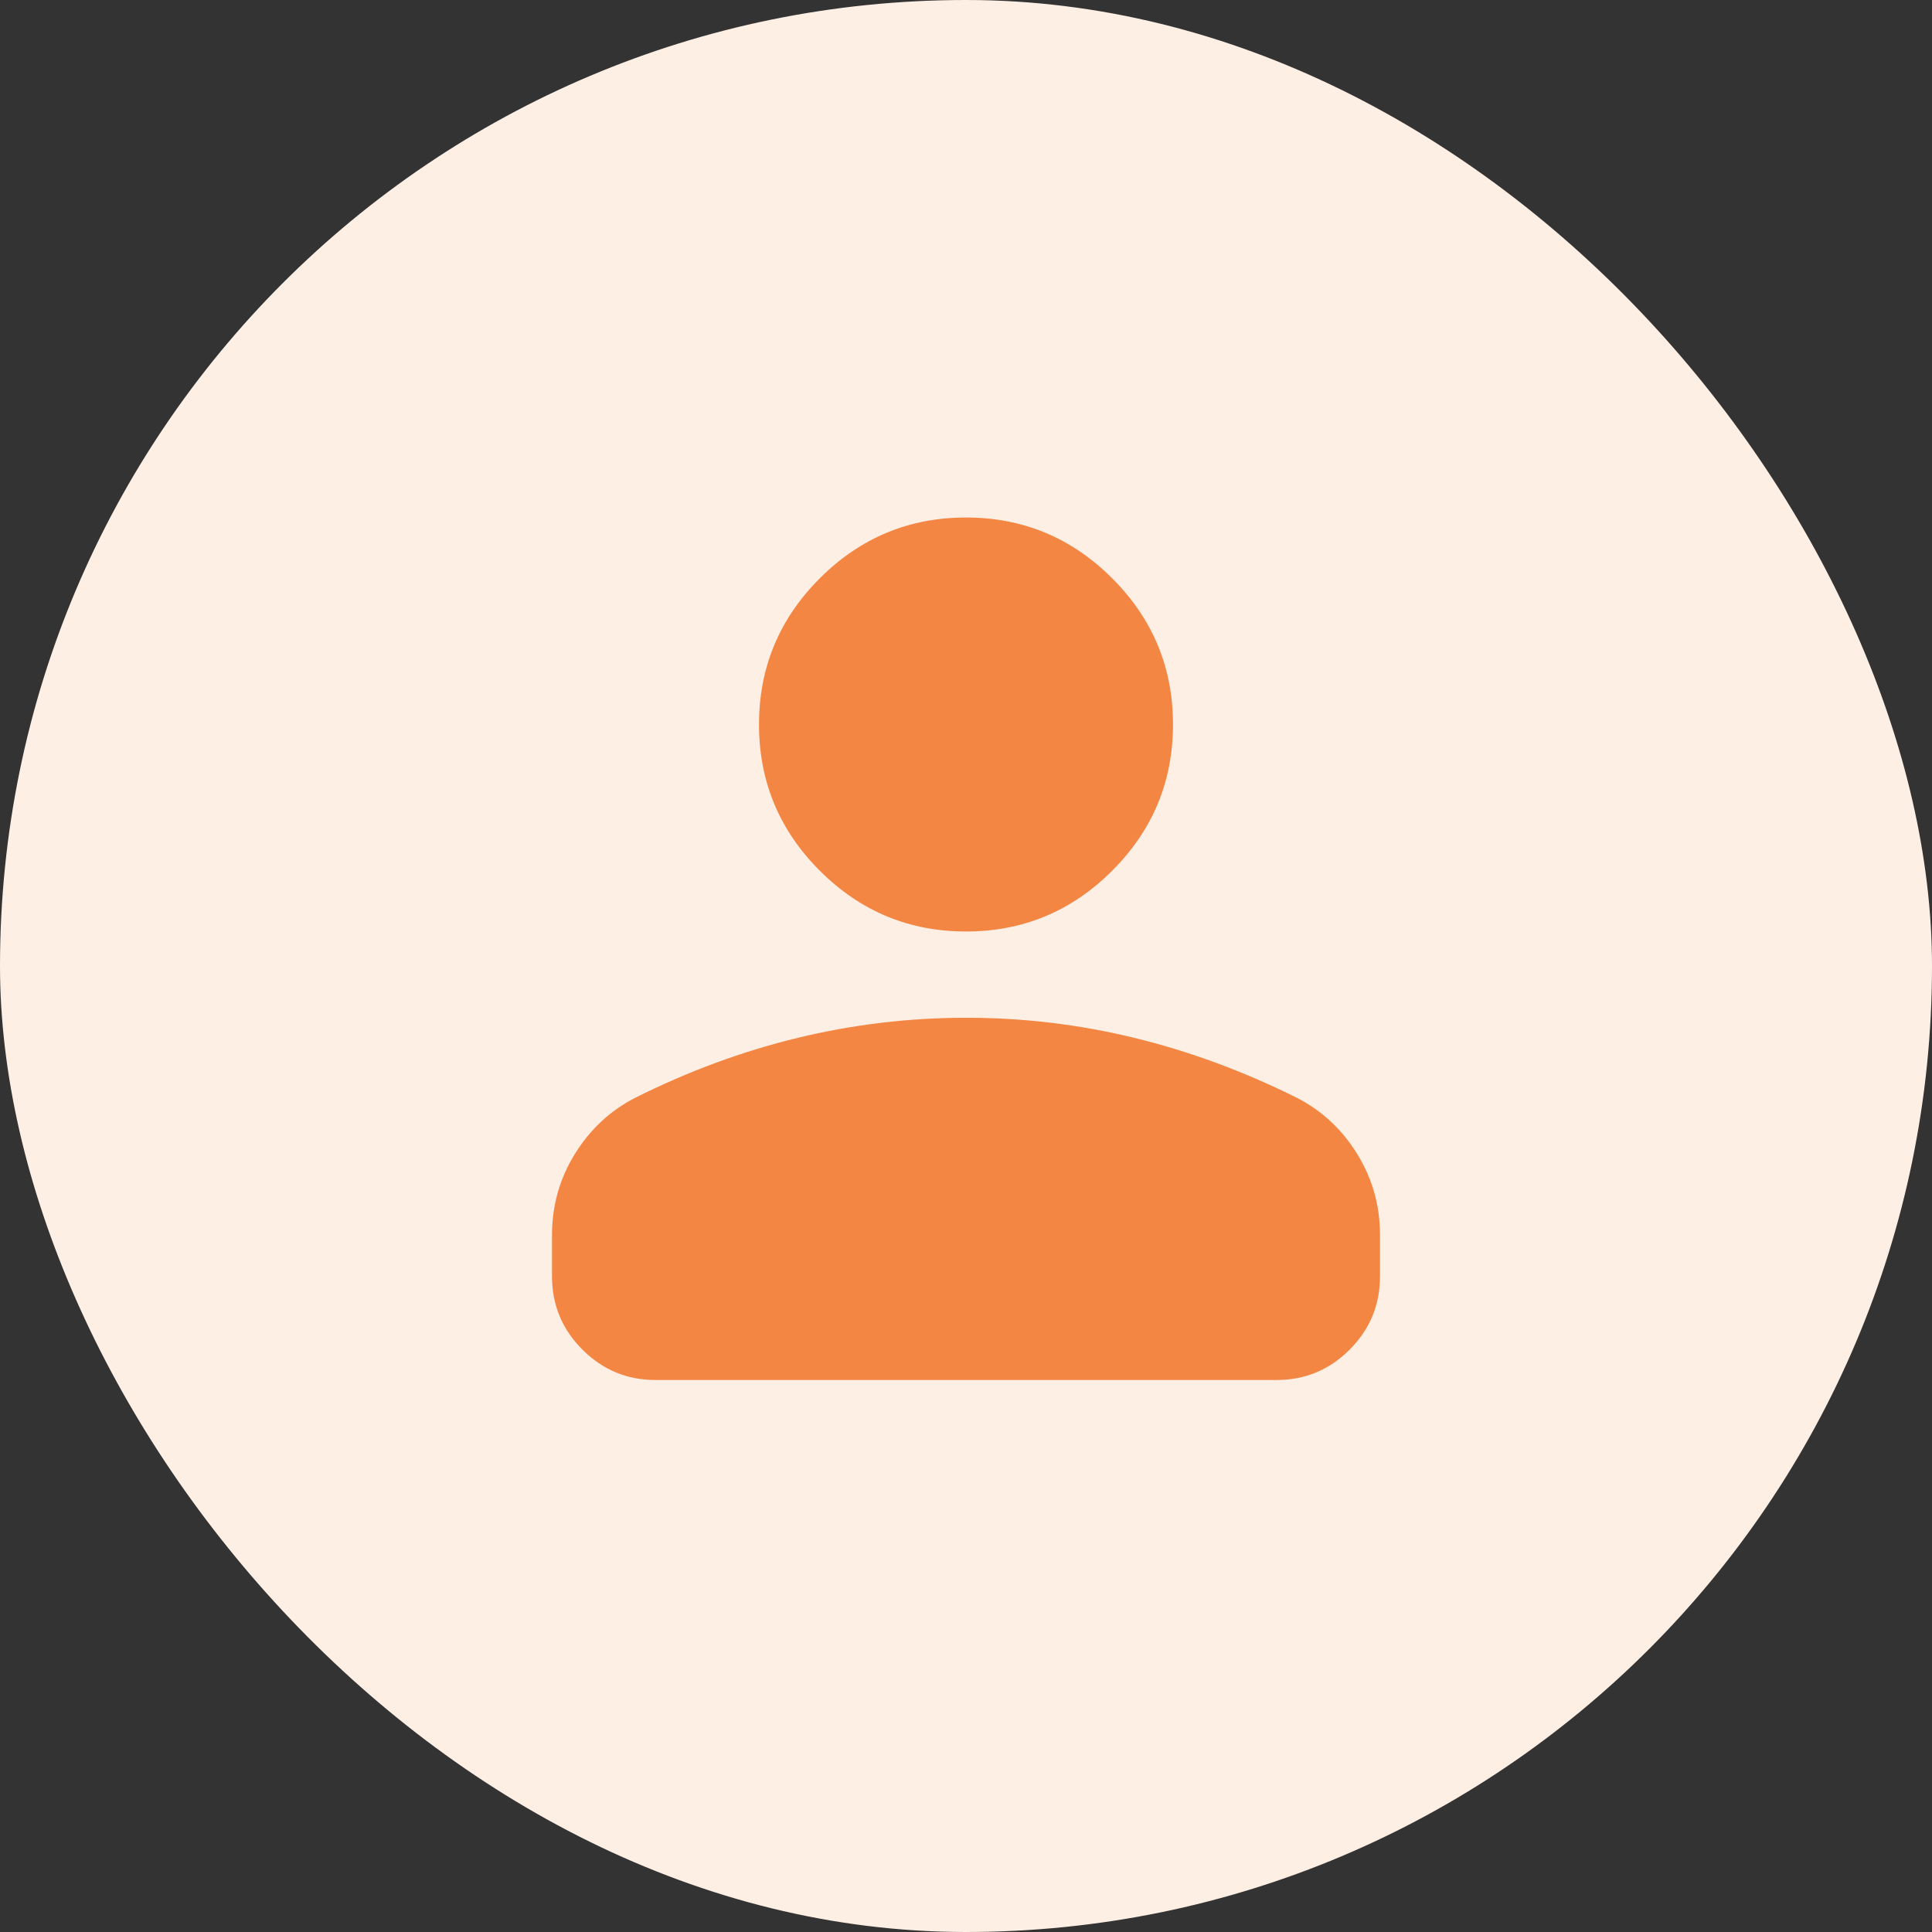 <svg width="56" height="56" viewBox="0 0 56 56" fill="none" xmlns="http://www.w3.org/2000/svg">
<rect x="0" y="0" width="56" height="56" fill="#333333" stroke="none"/>
<g clip-path="url(#clip0_1214_4008)">
<rect width="56" height="56" fill="#FEEFE5"/>
<path d="M28 27C26.35 27 24.938 26.413 23.762 25.238C22.587 24.062 22 22.65 22 21C22 19.35 22.587 17.938 23.762 16.762C24.938 15.588 26.35 15 28 15C29.65 15 31.062 15.588 32.237 16.762C33.413 17.938 34 19.35 34 21C34 22.65 33.413 24.062 32.237 25.238C31.062 26.413 29.65 27 28 27ZM16 37V35.8C16 34.95 16.219 34.169 16.657 33.457C17.095 32.745 17.676 32.201 18.4 31.825C19.95 31.05 21.525 30.469 23.125 30.082C24.725 29.695 26.35 29.501 28 29.5C29.65 29.499 31.275 29.693 32.875 30.082C34.475 30.471 36.05 31.052 37.6 31.825C38.325 32.2 38.907 32.744 39.344 33.457C39.782 34.17 40.001 34.951 40 35.8V37C40 37.825 39.706 38.532 39.12 39.12C38.532 39.708 37.826 40.001 37 40H19C18.175 40 17.469 39.706 16.882 39.12C16.295 38.532 16.001 37.826 16 37Z" fill="#F48643"/>
</g>
<defs>
<clipPath id="clip0_1214_4008">
<rect width="56" height="56" rx="28" fill="white"/>
</clipPath>
</defs>
</svg>
